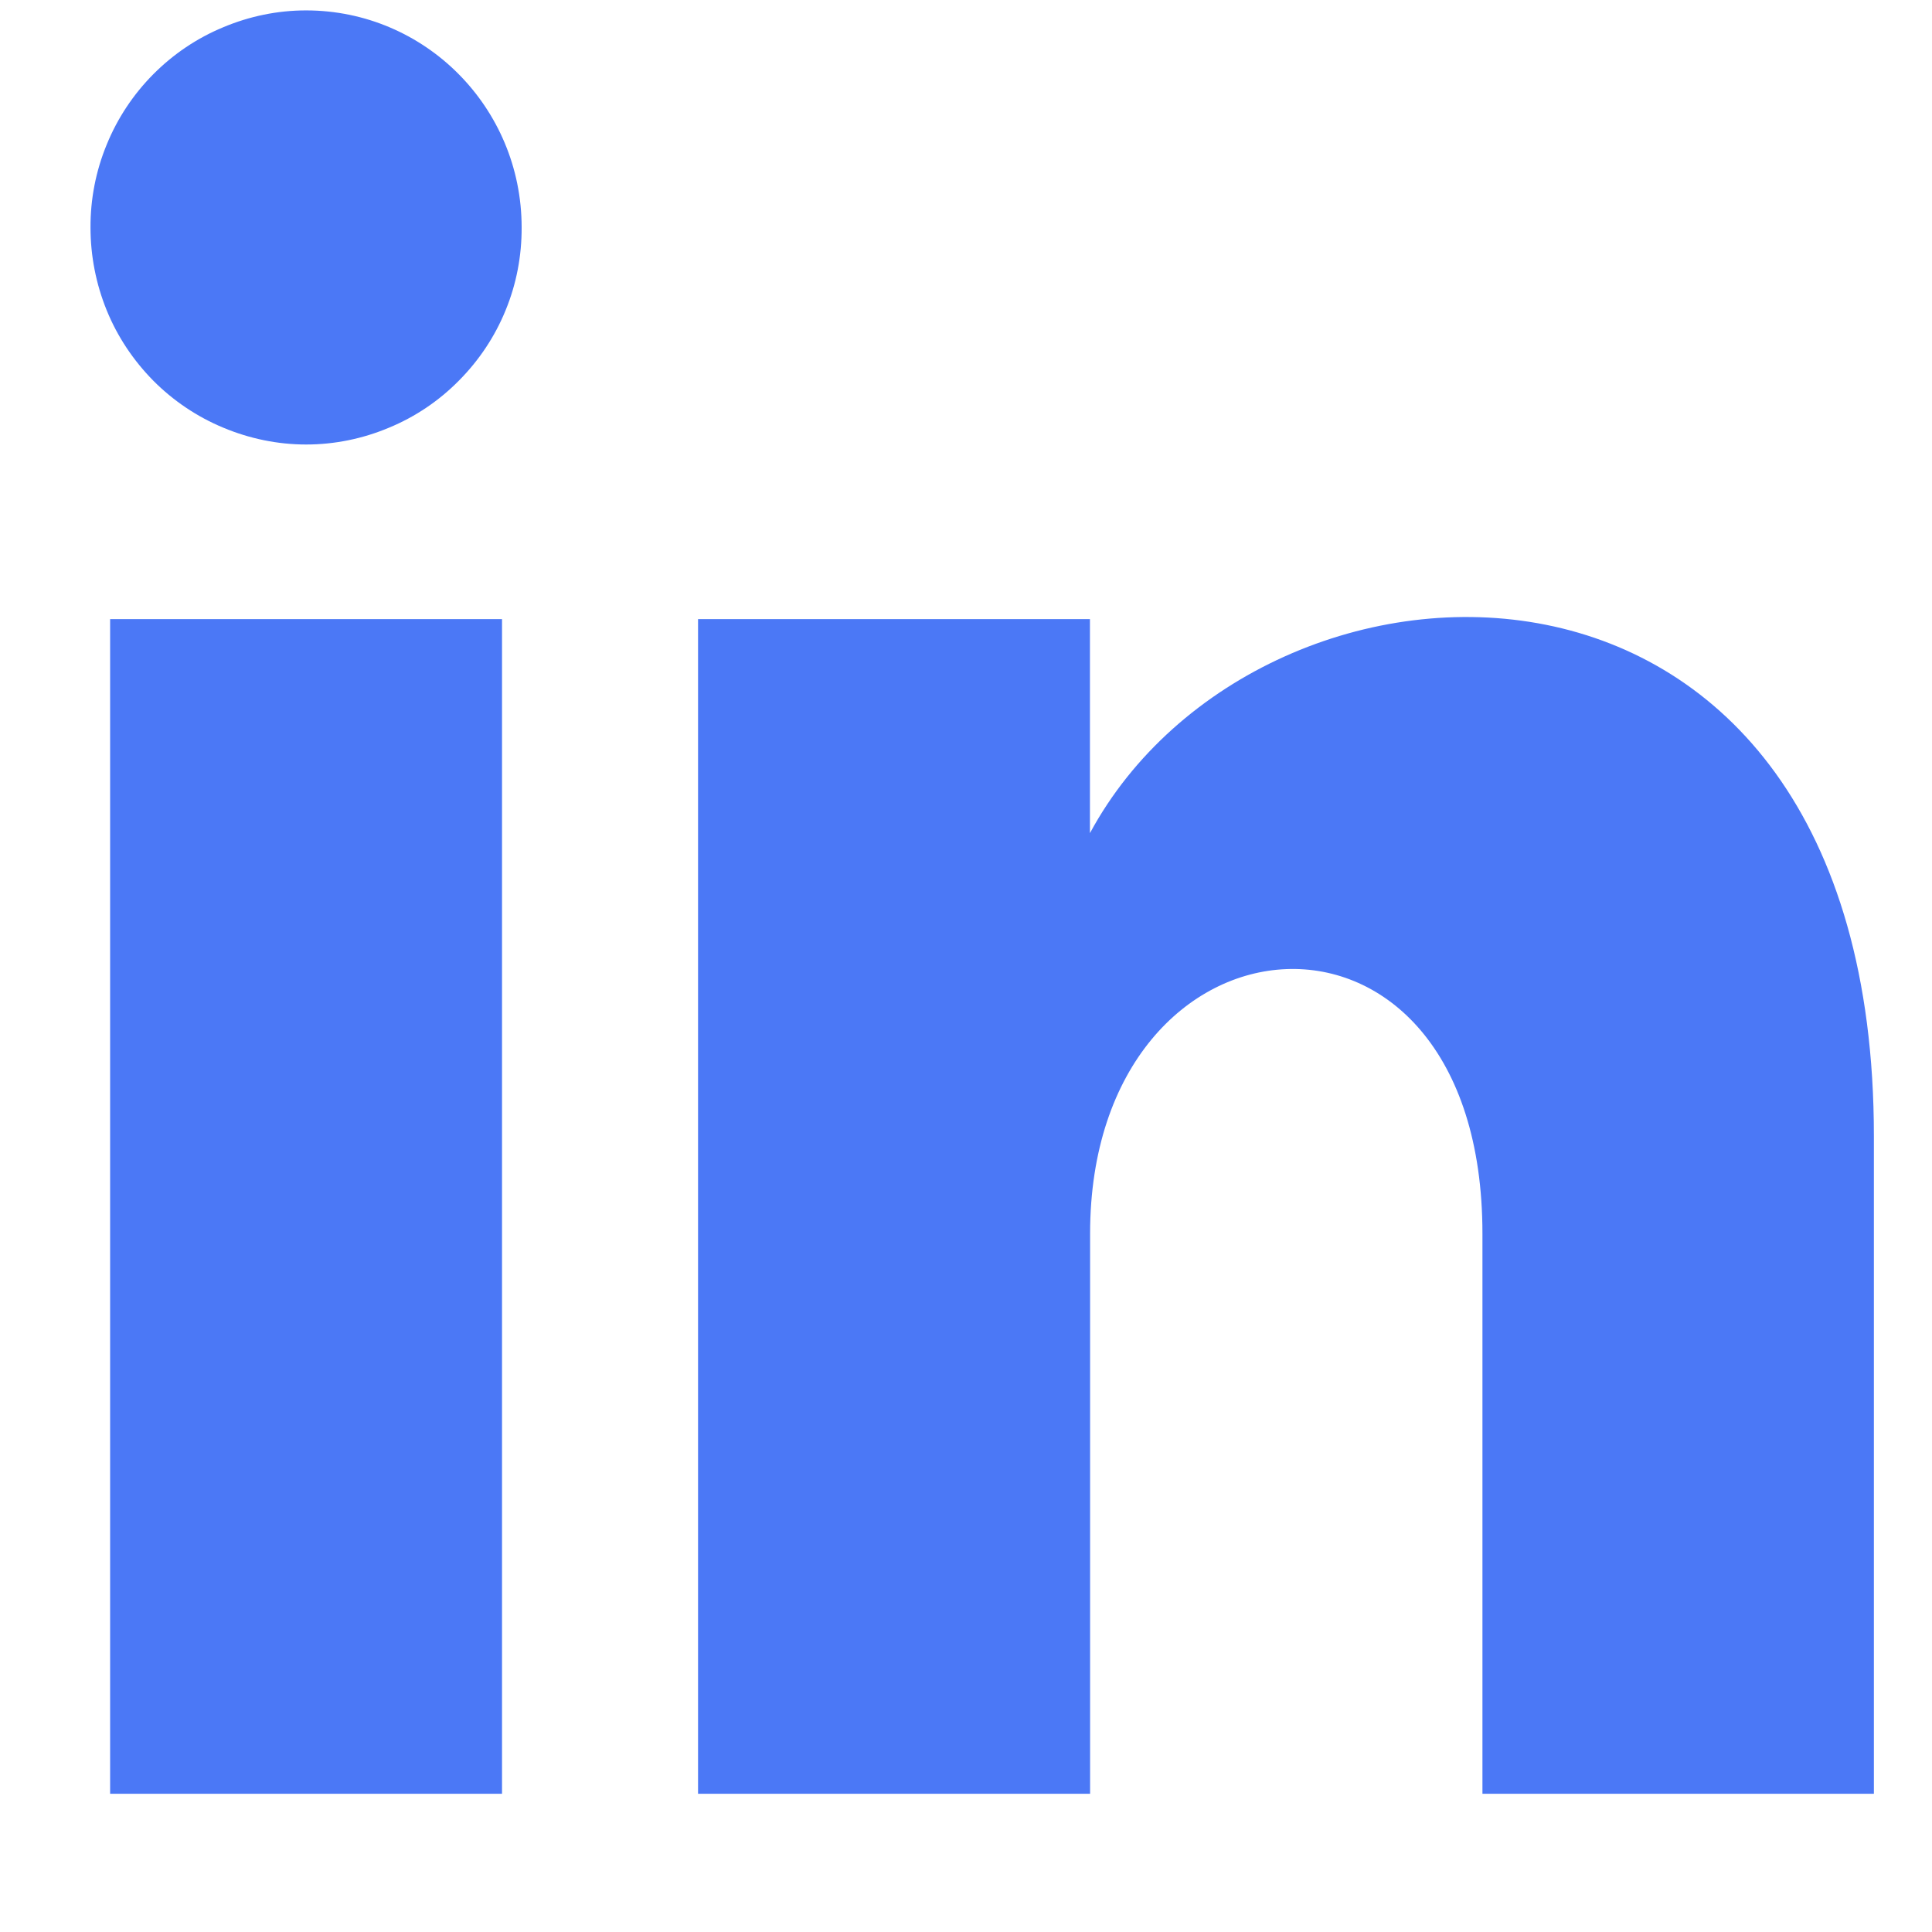 <svg width="13" height="13" viewBox="0 0 13 13" fill="none" xmlns="http://www.w3.org/2000/svg">
<path d="M12.609 12.07H9.975V8.301C9.975 5.823 7.335 6.032 7.335 8.301V12.07H4.697V4.166H7.334V5.606C8.484 3.476 12.609 3.318 12.609 7.645V12.07ZM1.031 2.561C0.897 2.425 0.79 2.265 0.718 2.088C0.646 1.911 0.609 1.722 0.609 1.531C0.608 1.34 0.645 1.15 0.718 0.973C0.79 0.796 0.897 0.635 1.031 0.5C1.166 0.364 1.326 0.256 1.503 0.183C1.679 0.109 1.868 0.07 2.059 0.07C2.861 0.07 3.51 0.724 3.51 1.53C3.511 1.721 3.475 1.911 3.402 2.088C3.33 2.265 3.223 2.425 3.088 2.561C2.954 2.697 2.794 2.805 2.617 2.878C2.441 2.952 2.252 2.991 2.06 2.991C1.869 2.991 1.68 2.952 1.503 2.878C1.327 2.805 1.166 2.697 1.031 2.561ZM3.378 12.07H0.741V4.166H3.378V12.07Z" fill="#4B78F6"/>
</svg>
